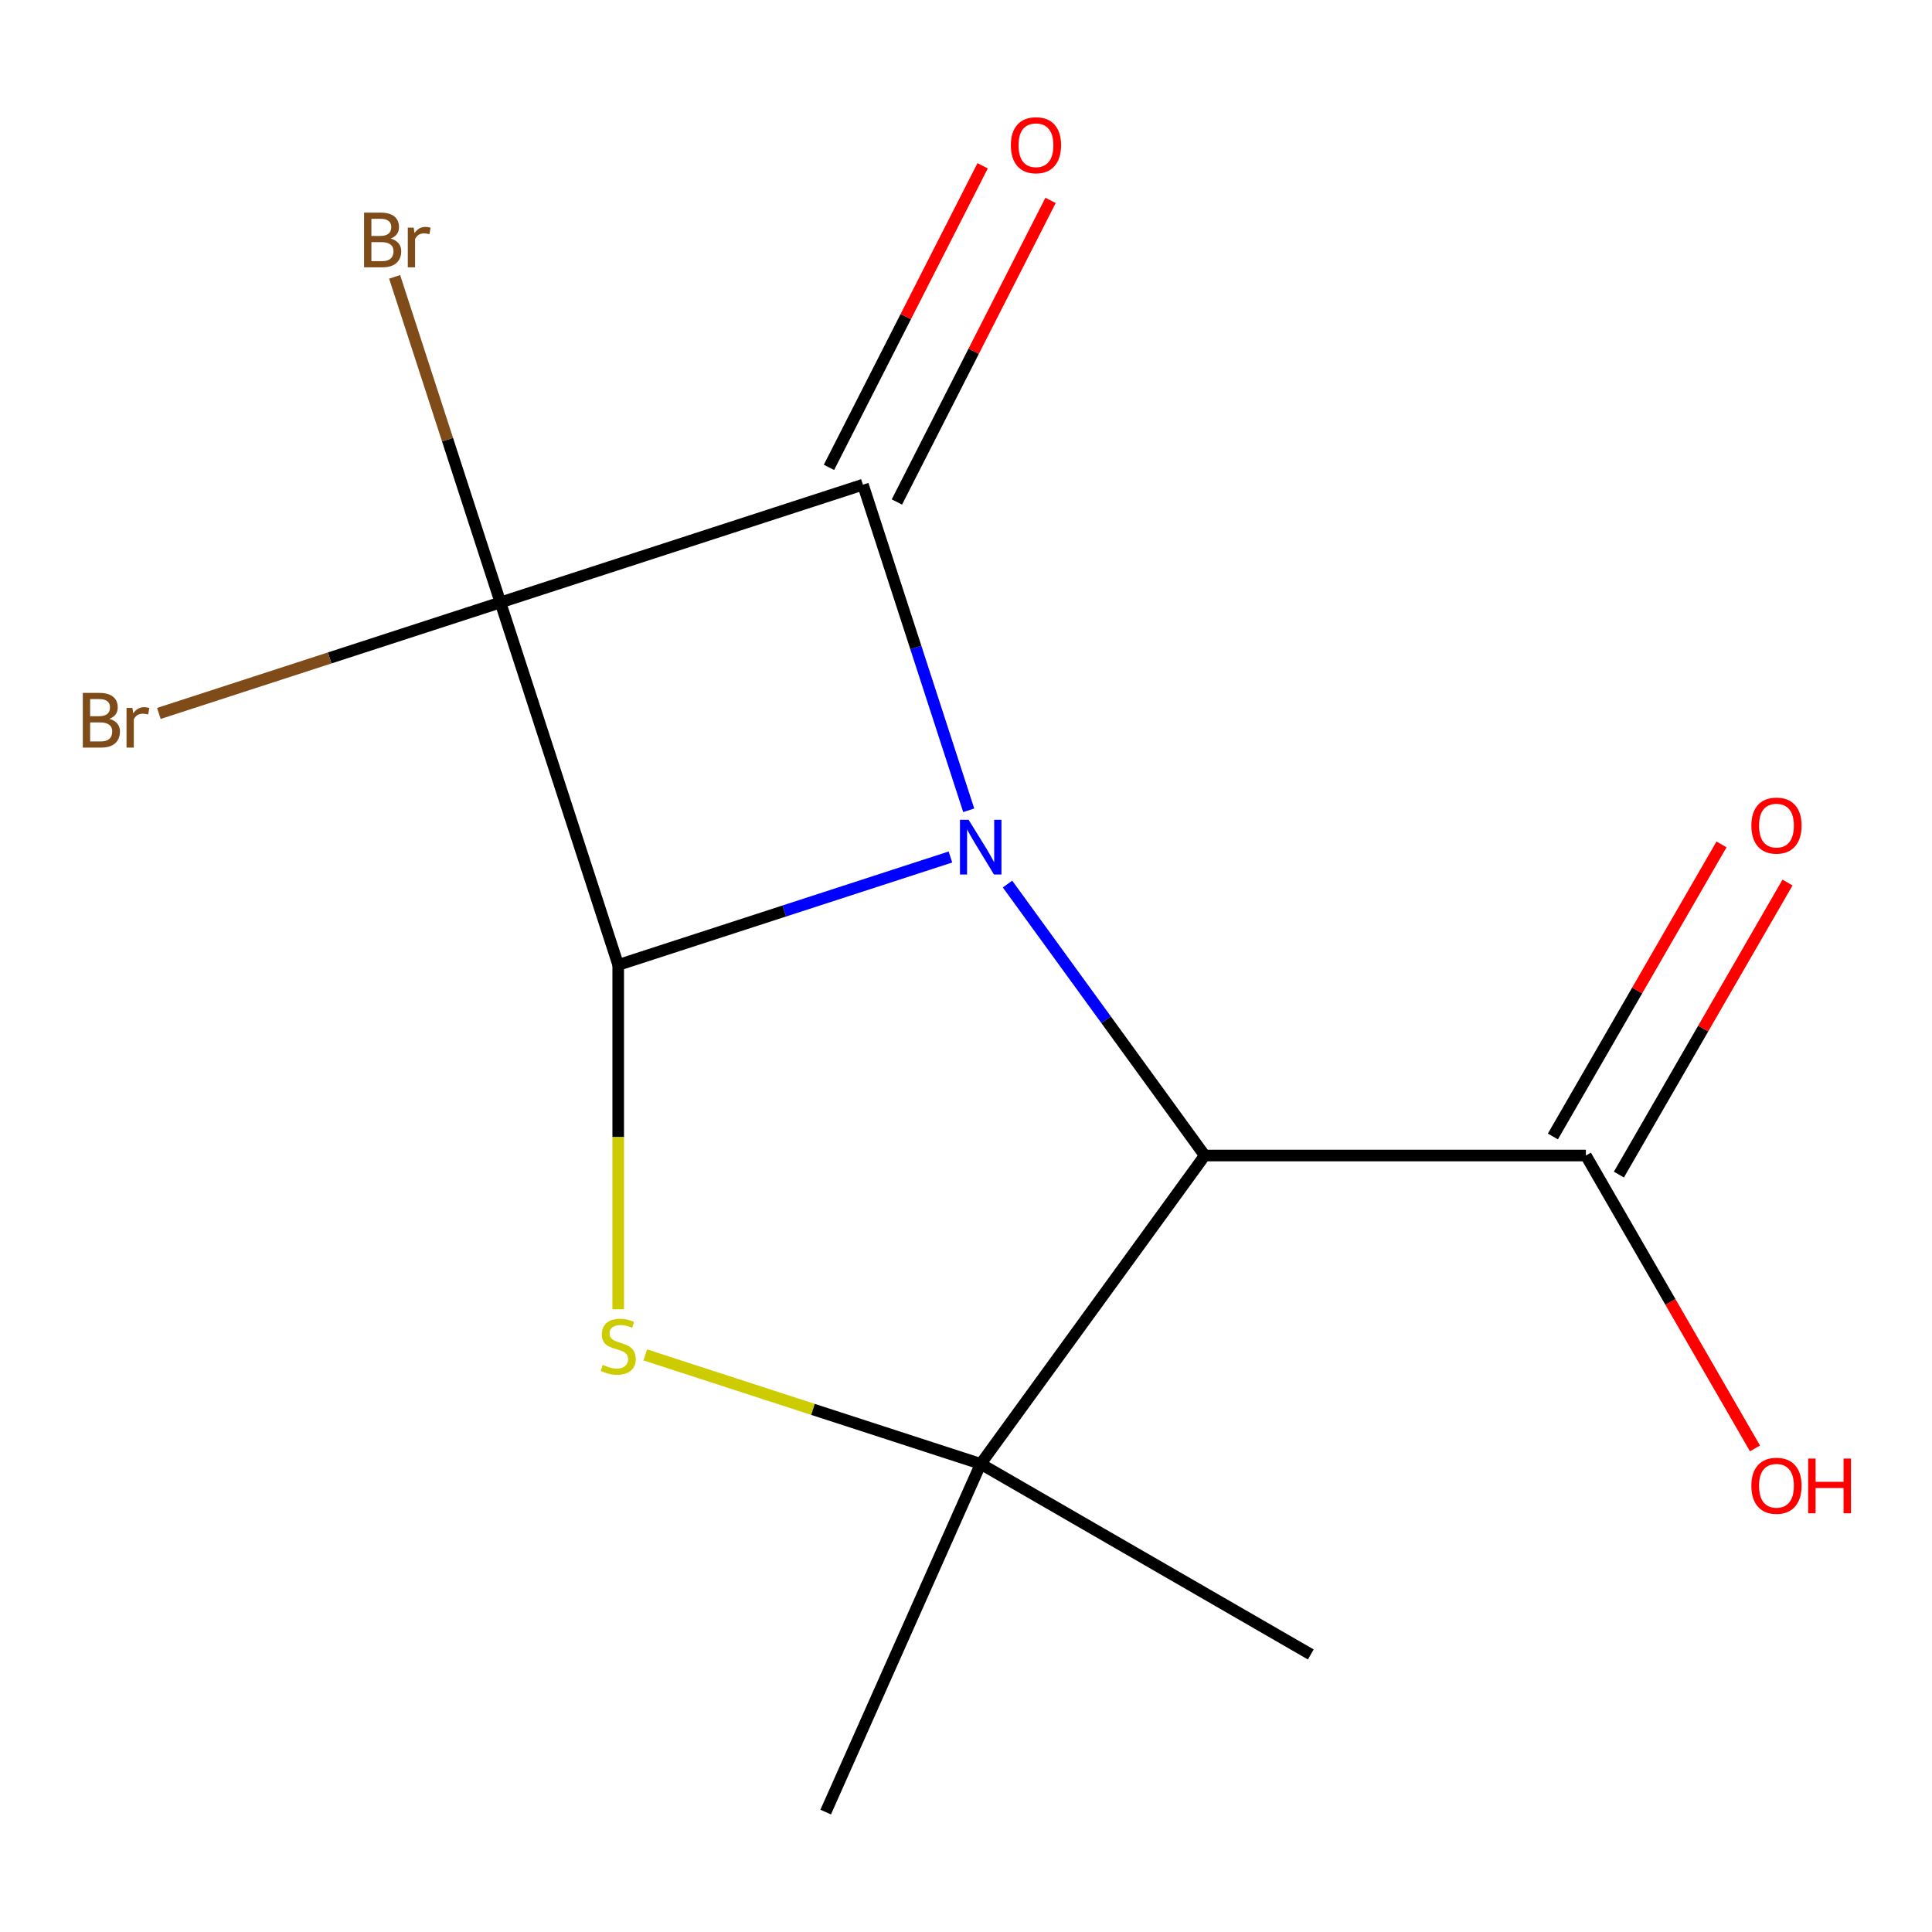 <?xml version='1.0' encoding='iso-8859-1'?>
<svg version='1.1' baseProfile='full'
              xmlns='http://www.w3.org/2000/svg'
                      xmlns:rdkit='http://www.rdkit.org/xml'
                      xmlns:xlink='http://www.w3.org/1999/xlink'
                  xml:space='preserve'
width='1000px' height='1000px' viewBox='0 0 1000 1000'>
<!-- END OF HEADER -->
<rect style='opacity:1.0;fill:#FFFFFF;stroke:none' width='1000' height='1000' x='0' y='0'> </rect>
<path class='bond-1' d='M 491.941,443.585 L 405.964,471.521' style='fill:none;fill-rule:evenodd;stroke:#0000FF;stroke-width:6px;stroke-linecap:butt;stroke-linejoin:miter;stroke-opacity:1' />
<path class='bond-1' d='M 405.964,471.521 L 319.986,499.457' style='fill:none;fill-rule:evenodd;stroke:#000000;stroke-width:6px;stroke-linecap:butt;stroke-linejoin:miter;stroke-opacity:1' />
<path class='bond-2' d='M 501.41,419.401 L 474.03,335.133' style='fill:none;fill-rule:evenodd;stroke:#0000FF;stroke-width:6px;stroke-linecap:butt;stroke-linejoin:miter;stroke-opacity:1' />
<path class='bond-2' d='M 474.03,335.133 L 446.649,250.865' style='fill:none;fill-rule:evenodd;stroke:#000000;stroke-width:6px;stroke-linecap:butt;stroke-linejoin:miter;stroke-opacity:1' />
<path class='bond-3' d='M 521.485,457.585 L 572.529,527.841' style='fill:none;fill-rule:evenodd;stroke:#0000FF;stroke-width:6px;stroke-linecap:butt;stroke-linejoin:miter;stroke-opacity:1' />
<path class='bond-3' d='M 572.529,527.841 L 623.574,598.098' style='fill:none;fill-rule:evenodd;stroke:#000000;stroke-width:6px;stroke-linecap:butt;stroke-linejoin:miter;stroke-opacity:1' />
<path class='bond-0' d='M 259.022,311.829 L 446.649,250.865' style='fill:none;fill-rule:evenodd;stroke:#000000;stroke-width:6px;stroke-linecap:butt;stroke-linejoin:miter;stroke-opacity:1' />
<path class='bond-8' d='M 259.022,311.829 L 170.624,340.551' style='fill:none;fill-rule:evenodd;stroke:#000000;stroke-width:6px;stroke-linecap:butt;stroke-linejoin:miter;stroke-opacity:1' />
<path class='bond-8' d='M 170.624,340.551 L 82.227,369.273' style='fill:none;fill-rule:evenodd;stroke:#7F4C19;stroke-width:6px;stroke-linecap:butt;stroke-linejoin:miter;stroke-opacity:1' />
<path class='bond-9' d='M 259.022,311.829 L 231.642,227.561' style='fill:none;fill-rule:evenodd;stroke:#000000;stroke-width:6px;stroke-linecap:butt;stroke-linejoin:miter;stroke-opacity:1' />
<path class='bond-9' d='M 231.642,227.561 L 204.261,143.294' style='fill:none;fill-rule:evenodd;stroke:#7F4C19;stroke-width:6px;stroke-linecap:butt;stroke-linejoin:miter;stroke-opacity:1' />
<path class='bond-14' d='M 259.022,311.829 L 319.986,499.457' style='fill:none;fill-rule:evenodd;stroke:#000000;stroke-width:6px;stroke-linecap:butt;stroke-linejoin:miter;stroke-opacity:1' />
<path class='bond-4' d='M 319.986,499.457 L 319.986,588.572' style='fill:none;fill-rule:evenodd;stroke:#000000;stroke-width:6px;stroke-linecap:butt;stroke-linejoin:miter;stroke-opacity:1' />
<path class='bond-4' d='M 319.986,588.572 L 319.986,677.688' style='fill:none;fill-rule:evenodd;stroke:#CCCC00;stroke-width:6px;stroke-linecap:butt;stroke-linejoin:miter;stroke-opacity:1' />
<path class='bond-7' d='M 464.228,259.822 L 503.993,181.777' style='fill:none;fill-rule:evenodd;stroke:#000000;stroke-width:6px;stroke-linecap:butt;stroke-linejoin:miter;stroke-opacity:1' />
<path class='bond-7' d='M 503.993,181.777 L 543.759,103.733' style='fill:none;fill-rule:evenodd;stroke:#FF0000;stroke-width:6px;stroke-linecap:butt;stroke-linejoin:miter;stroke-opacity:1' />
<path class='bond-7' d='M 429.071,241.909 L 468.837,163.864' style='fill:none;fill-rule:evenodd;stroke:#000000;stroke-width:6px;stroke-linecap:butt;stroke-linejoin:miter;stroke-opacity:1' />
<path class='bond-7' d='M 468.837,163.864 L 508.603,85.82' style='fill:none;fill-rule:evenodd;stroke:#FF0000;stroke-width:6px;stroke-linecap:butt;stroke-linejoin:miter;stroke-opacity:1' />
<path class='bond-5' d='M 623.574,598.098 L 507.613,757.704' style='fill:none;fill-rule:evenodd;stroke:#000000;stroke-width:6px;stroke-linecap:butt;stroke-linejoin:miter;stroke-opacity:1' />
<path class='bond-6' d='M 623.574,598.098 L 820.857,598.098' style='fill:none;fill-rule:evenodd;stroke:#000000;stroke-width:6px;stroke-linecap:butt;stroke-linejoin:miter;stroke-opacity:1' />
<path class='bond-15' d='M 333.998,701.293 L 420.806,729.498' style='fill:none;fill-rule:evenodd;stroke:#CCCC00;stroke-width:6px;stroke-linecap:butt;stroke-linejoin:miter;stroke-opacity:1' />
<path class='bond-15' d='M 420.806,729.498 L 507.613,757.704' style='fill:none;fill-rule:evenodd;stroke:#000000;stroke-width:6px;stroke-linecap:butt;stroke-linejoin:miter;stroke-opacity:1' />
<path class='bond-12' d='M 507.613,757.704 L 678.466,856.345' style='fill:none;fill-rule:evenodd;stroke:#000000;stroke-width:6px;stroke-linecap:butt;stroke-linejoin:miter;stroke-opacity:1' />
<path class='bond-13' d='M 507.613,757.704 L 427.371,937.931' style='fill:none;fill-rule:evenodd;stroke:#000000;stroke-width:6px;stroke-linecap:butt;stroke-linejoin:miter;stroke-opacity:1' />
<path class='bond-10' d='M 837.942,607.962 L 881.578,532.382' style='fill:none;fill-rule:evenodd;stroke:#000000;stroke-width:6px;stroke-linecap:butt;stroke-linejoin:miter;stroke-opacity:1' />
<path class='bond-10' d='M 881.578,532.382 L 925.214,456.802' style='fill:none;fill-rule:evenodd;stroke:#FF0000;stroke-width:6px;stroke-linecap:butt;stroke-linejoin:miter;stroke-opacity:1' />
<path class='bond-10' d='M 803.772,588.234 L 847.408,512.654' style='fill:none;fill-rule:evenodd;stroke:#000000;stroke-width:6px;stroke-linecap:butt;stroke-linejoin:miter;stroke-opacity:1' />
<path class='bond-10' d='M 847.408,512.654 L 891.044,437.074' style='fill:none;fill-rule:evenodd;stroke:#FF0000;stroke-width:6px;stroke-linecap:butt;stroke-linejoin:miter;stroke-opacity:1' />
<path class='bond-11' d='M 820.857,598.098 L 864.62,673.898' style='fill:none;fill-rule:evenodd;stroke:#000000;stroke-width:6px;stroke-linecap:butt;stroke-linejoin:miter;stroke-opacity:1' />
<path class='bond-11' d='M 864.62,673.898 L 908.383,749.698' style='fill:none;fill-rule:evenodd;stroke:#FF0000;stroke-width:6px;stroke-linecap:butt;stroke-linejoin:miter;stroke-opacity:1' />
<path  class='atom-0' d='M 501.353 424.333
L 510.633 439.333
Q 511.553 440.813, 513.033 443.493
Q 514.513 446.173, 514.593 446.333
L 514.593 424.333
L 518.353 424.333
L 518.353 452.653
L 514.473 452.653
L 504.513 436.253
Q 503.353 434.333, 502.113 432.133
Q 500.913 429.933, 500.553 429.253
L 500.553 452.653
L 496.873 452.653
L 496.873 424.333
L 501.353 424.333
' fill='#0000FF'/>
<path  class='atom-5' d='M 311.986 706.46
Q 312.306 706.58, 313.626 707.14
Q 314.946 707.7, 316.386 708.06
Q 317.866 708.38, 319.306 708.38
Q 321.986 708.38, 323.546 707.1
Q 325.106 705.78, 325.106 703.5
Q 325.106 701.94, 324.306 700.98
Q 323.546 700.02, 322.346 699.5
Q 321.146 698.98, 319.146 698.38
Q 316.626 697.62, 315.106 696.9
Q 313.626 696.18, 312.546 694.66
Q 311.506 693.14, 311.506 690.58
Q 311.506 687.02, 313.906 684.82
Q 316.346 682.62, 321.146 682.62
Q 324.426 682.62, 328.146 684.18
L 327.226 687.26
Q 323.826 685.86, 321.266 685.86
Q 318.506 685.86, 316.986 687.02
Q 315.466 688.14, 315.506 690.1
Q 315.506 691.62, 316.266 692.54
Q 317.066 693.46, 318.186 693.98
Q 319.346 694.5, 321.266 695.1
Q 323.826 695.9, 325.346 696.7
Q 326.866 697.5, 327.946 699.14
Q 329.066 700.74, 329.066 703.5
Q 329.066 707.42, 326.426 709.54
Q 323.826 711.62, 319.466 711.62
Q 316.946 711.62, 315.026 711.06
Q 313.146 710.54, 310.906 709.62
L 311.986 706.46
' fill='#CCCC00'/>
<path  class='atom-8' d='M 523.214 75.165
Q 523.214 68.365, 526.574 64.564
Q 529.934 60.764, 536.214 60.764
Q 542.494 60.764, 545.854 64.564
Q 549.214 68.365, 549.214 75.165
Q 549.214 82.044, 545.814 85.965
Q 542.414 89.844, 536.214 89.844
Q 529.974 89.844, 526.574 85.965
Q 523.214 82.085, 523.214 75.165
M 536.214 86.644
Q 540.534 86.644, 542.854 83.764
Q 545.214 80.844, 545.214 75.165
Q 545.214 69.605, 542.854 66.805
Q 540.534 63.965, 536.214 63.965
Q 531.894 63.965, 529.534 66.764
Q 527.214 69.564, 527.214 75.165
Q 527.214 80.885, 529.534 83.764
Q 531.894 86.644, 536.214 86.644
' fill='#FF0000'/>
<path  class='atom-9' d='M 56.614 372.073
Q 59.334 372.833, 60.694 374.513
Q 62.094 376.153, 62.094 378.593
Q 62.094 382.513, 59.575 384.753
Q 57.094 386.953, 52.374 386.953
L 42.855 386.953
L 42.855 358.633
L 51.215 358.633
Q 56.054 358.633, 58.495 360.593
Q 60.934 362.553, 60.934 366.153
Q 60.934 370.433, 56.614 372.073
M 46.654 361.833
L 46.654 370.713
L 51.215 370.713
Q 54.014 370.713, 55.455 369.593
Q 56.934 368.433, 56.934 366.153
Q 56.934 361.833, 51.215 361.833
L 46.654 361.833
M 52.374 383.753
Q 55.135 383.753, 56.614 382.433
Q 58.094 381.113, 58.094 378.593
Q 58.094 376.273, 56.455 375.113
Q 54.855 373.913, 51.775 373.913
L 46.654 373.913
L 46.654 383.753
L 52.374 383.753
' fill='#7F4C19'/>
<path  class='atom-9' d='M 68.534 366.393
L 68.975 369.233
Q 71.135 366.033, 74.654 366.033
Q 75.775 366.033, 77.294 366.433
L 76.695 369.793
Q 74.975 369.393, 74.014 369.393
Q 72.335 369.393, 71.215 370.073
Q 70.135 370.713, 69.254 372.273
L 69.254 386.953
L 65.495 386.953
L 65.495 366.393
L 68.534 366.393
' fill='#7F4C19'/>
<path  class='atom-10' d='M 202.198 123.482
Q 204.918 124.242, 206.278 125.922
Q 207.678 127.562, 207.678 130.002
Q 207.678 133.922, 205.158 136.162
Q 202.678 138.362, 197.958 138.362
L 188.438 138.362
L 188.438 110.042
L 196.798 110.042
Q 201.638 110.042, 204.078 112.002
Q 206.518 113.962, 206.518 117.562
Q 206.518 121.842, 202.198 123.482
M 192.238 113.242
L 192.238 122.122
L 196.798 122.122
Q 199.598 122.122, 201.038 121.002
Q 202.518 119.842, 202.518 117.562
Q 202.518 113.242, 196.798 113.242
L 192.238 113.242
M 197.958 135.162
Q 200.718 135.162, 202.198 133.842
Q 203.678 132.522, 203.678 130.002
Q 203.678 127.682, 202.038 126.522
Q 200.438 125.322, 197.358 125.322
L 192.238 125.322
L 192.238 135.162
L 197.958 135.162
' fill='#7F4C19'/>
<path  class='atom-10' d='M 214.118 117.802
L 214.558 120.642
Q 216.718 117.442, 220.238 117.442
Q 221.358 117.442, 222.878 117.842
L 222.278 121.202
Q 220.558 120.802, 219.598 120.802
Q 217.918 120.802, 216.798 121.482
Q 215.718 122.122, 214.838 123.682
L 214.838 138.362
L 211.078 138.362
L 211.078 117.802
L 214.118 117.802
' fill='#7F4C19'/>
<path  class='atom-11' d='M 906.498 427.326
Q 906.498 420.526, 909.858 416.726
Q 913.218 412.926, 919.498 412.926
Q 925.778 412.926, 929.138 416.726
Q 932.498 420.526, 932.498 427.326
Q 932.498 434.206, 929.098 438.126
Q 925.698 442.006, 919.498 442.006
Q 913.258 442.006, 909.858 438.126
Q 906.498 434.246, 906.498 427.326
M 919.498 438.806
Q 923.818 438.806, 926.138 435.926
Q 928.498 433.006, 928.498 427.326
Q 928.498 421.766, 926.138 418.966
Q 923.818 416.126, 919.498 416.126
Q 915.178 416.126, 912.818 418.926
Q 910.498 421.726, 910.498 427.326
Q 910.498 433.046, 912.818 435.926
Q 915.178 438.806, 919.498 438.806
' fill='#FF0000'/>
<path  class='atom-12' d='M 906.498 769.03
Q 906.498 762.23, 909.858 758.43
Q 913.218 754.63, 919.498 754.63
Q 925.778 754.63, 929.138 758.43
Q 932.498 762.23, 932.498 769.03
Q 932.498 775.91, 929.098 779.83
Q 925.698 783.71, 919.498 783.71
Q 913.258 783.71, 909.858 779.83
Q 906.498 775.95, 906.498 769.03
M 919.498 780.51
Q 923.818 780.51, 926.138 777.63
Q 928.498 774.71, 928.498 769.03
Q 928.498 763.47, 926.138 760.67
Q 923.818 757.83, 919.498 757.83
Q 915.178 757.83, 912.818 760.63
Q 910.498 763.43, 910.498 769.03
Q 910.498 774.75, 912.818 777.63
Q 915.178 780.51, 919.498 780.51
' fill='#FF0000'/>
<path  class='atom-12' d='M 935.898 754.95
L 939.738 754.95
L 939.738 766.99
L 954.218 766.99
L 954.218 754.95
L 958.058 754.95
L 958.058 783.27
L 954.218 783.27
L 954.218 770.19
L 939.738 770.19
L 939.738 783.27
L 935.898 783.27
L 935.898 754.95
' fill='#FF0000'/>
</svg>
